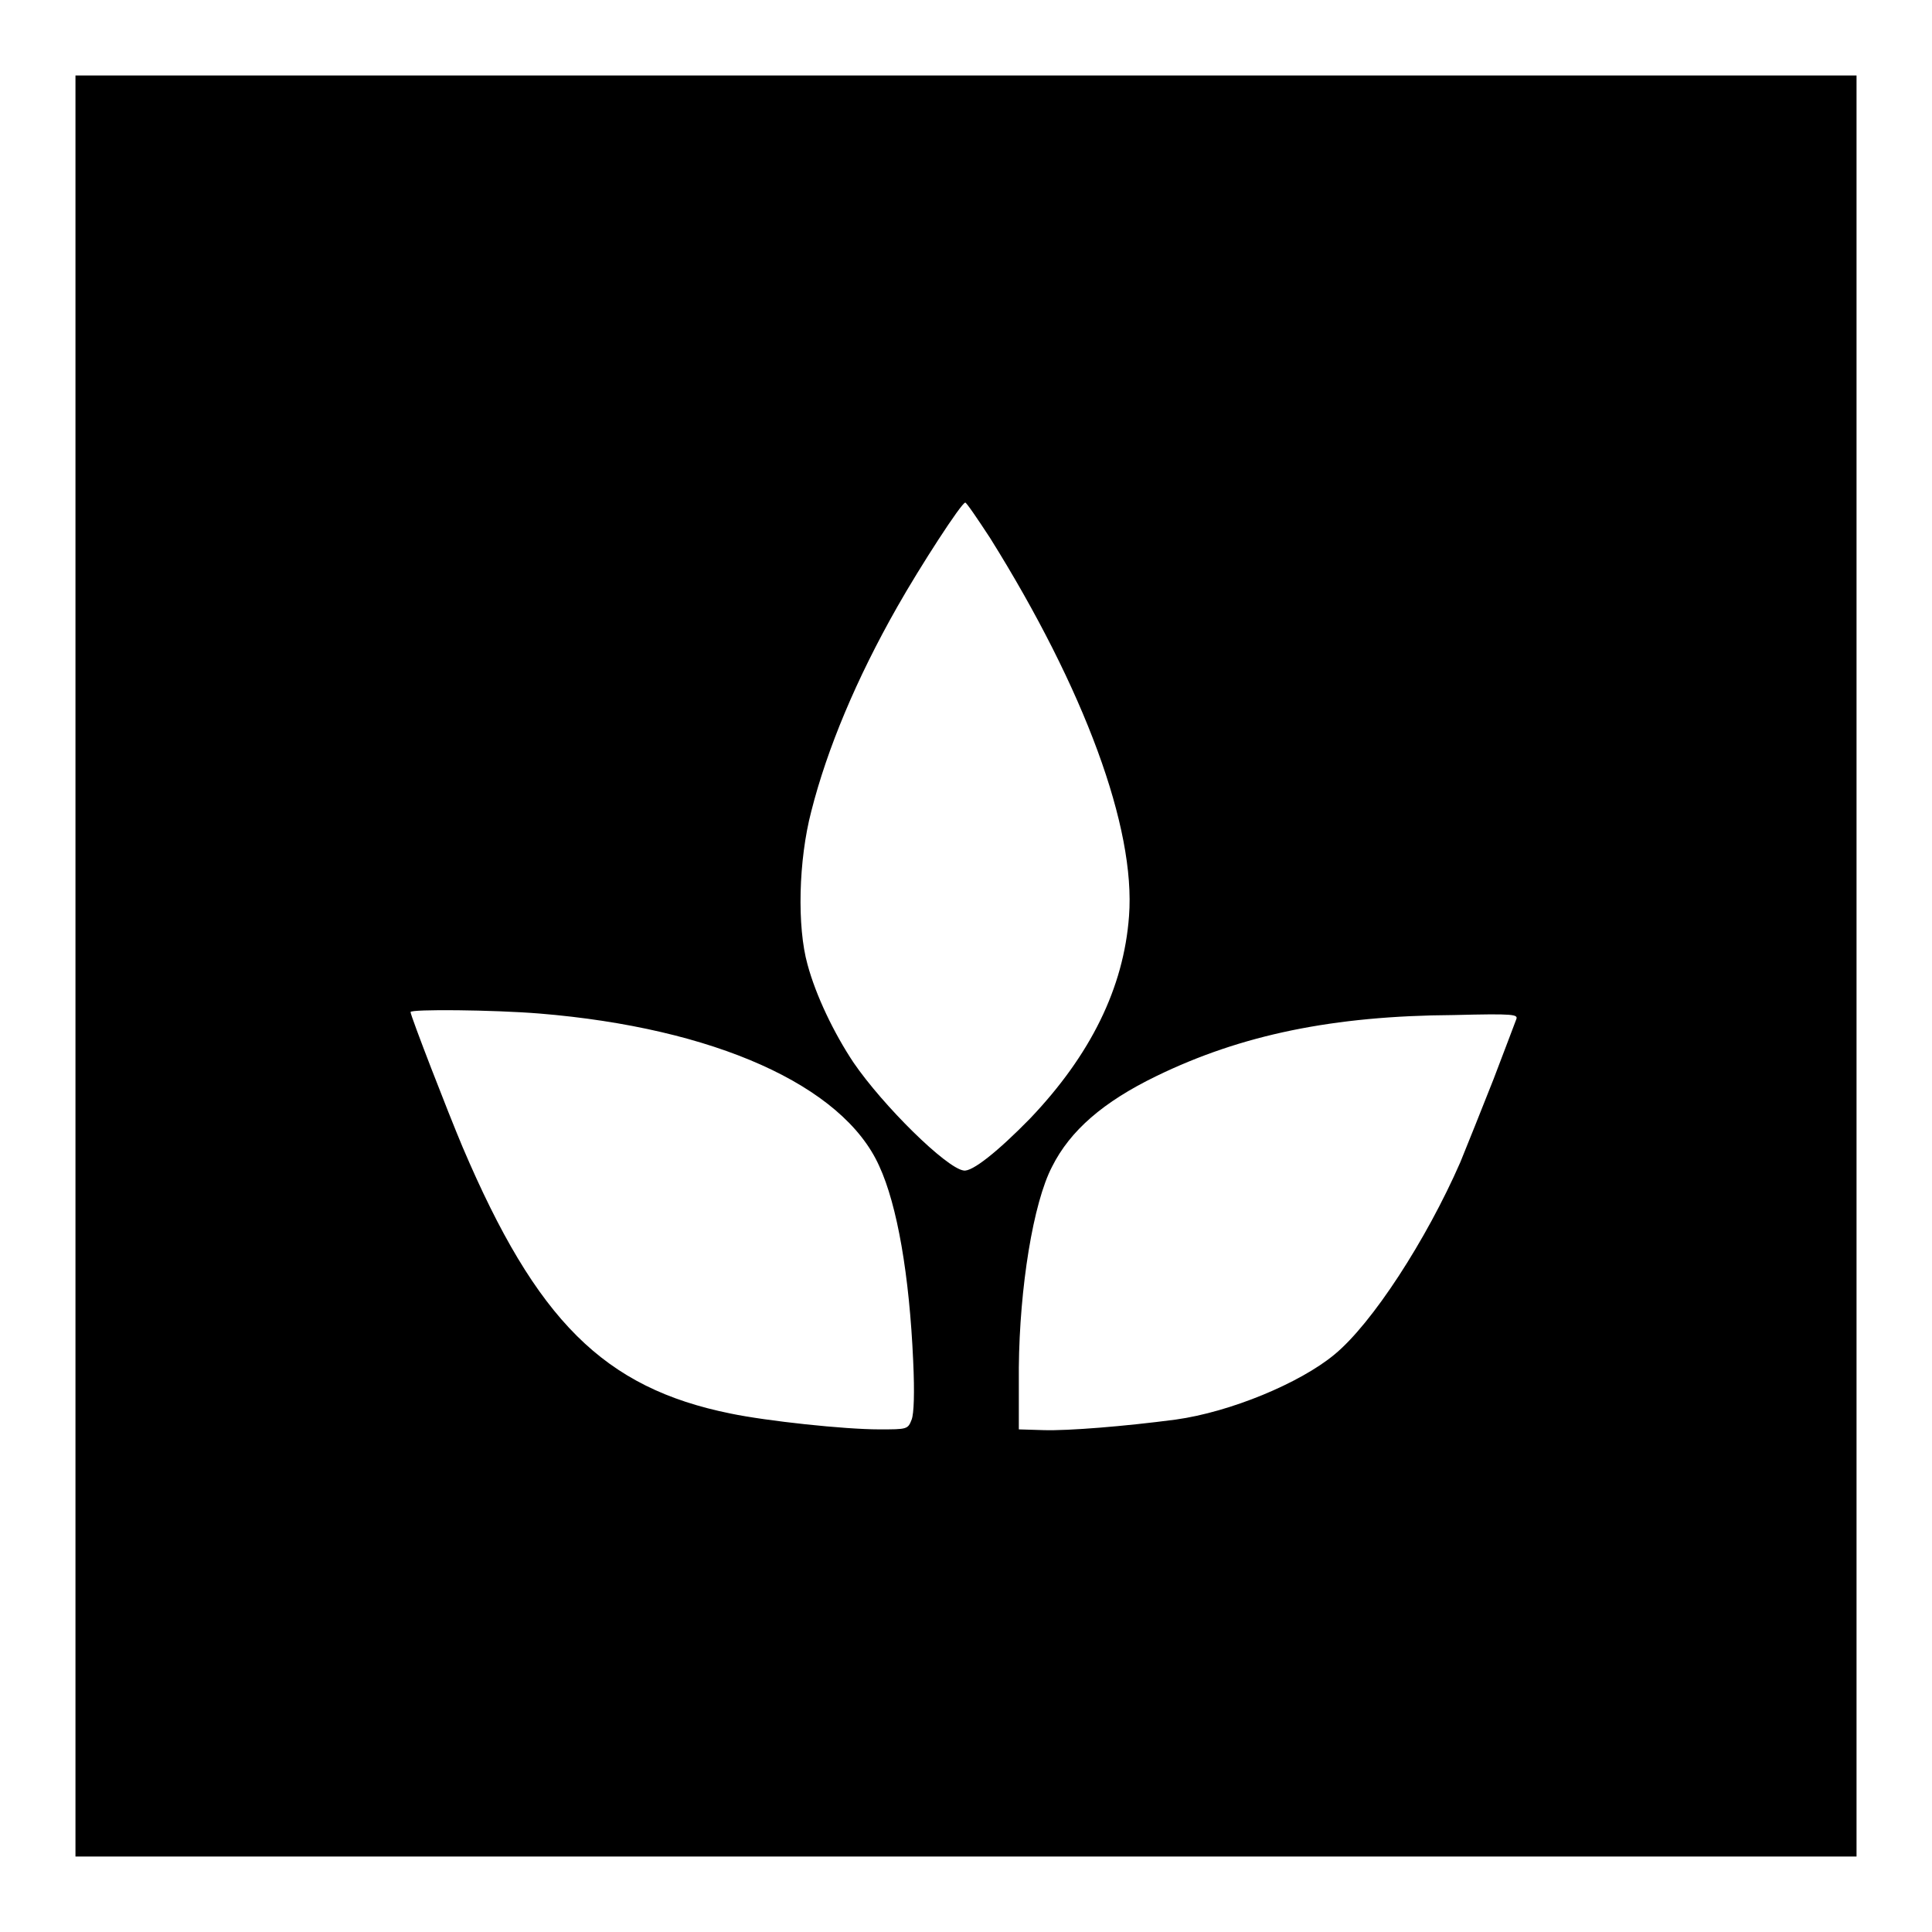 <?xml version="1.0" encoding="utf-8"?>
<!-- Svg Vector Icons : http://www.onlinewebfonts.com/icon -->
<!DOCTYPE svg PUBLIC "-//W3C//DTD SVG 1.1//EN" "http://www.w3.org/Graphics/SVG/1.1/DTD/svg11.dtd">
<svg version="1.1" xmlns="http://www.w3.org/2000/svg" xmlns:xlink="http://www.w3.org/1999/xlink" x="0px" y="0px" viewBox="0 0 256 256" enable-background="new 0 0 256 256" xml:space="preserve">
<g><g><g><path fill="#000000" d="M10,128v118h118h118V128V10H128H10V128z M131.2,71.3c12.5,20,19.3,38.4,18.4,50.1c-0.7,9.5-5.1,18.4-13.1,26.8c-4.3,4.4-7.7,7.1-8.8,6.9c-2.3-0.3-10.7-8.6-14.6-14.3c-2.6-3.9-5-8.9-6.1-13c-1.4-5-1.2-13.8,0.5-20.3c2.1-8.3,6-17.6,11.4-27.1c3-5.3,8.5-13.8,9-13.8C128,66.5,129.5,68.7,131.2,71.3z M71.5,134.3c23.1,1.9,40.2,9.5,45,20.2c2.4,5.2,4,14.5,4.5,25.8c0.2,4.3,0.1,7-0.2,7.8c-0.5,1.3-0.6,1.3-4.3,1.3c-4.6,0-14.9-1.1-19.7-2.1C80,183.9,71.1,175,61.3,152c-1.9-4.5-6.9-17.4-6.9-17.9C54.4,133.7,65.3,133.8,71.5,134.3z M200.9,135.1c-0.2,0.5-1.5,4-3,7.9c-1.5,3.8-3.5,8.8-4.4,11c-4.5,10.3-11.7,21.4-16.7,25.5c-4.6,3.8-13.8,7.6-21,8.6c-6.8,0.9-14.3,1.5-17.5,1.4l-3.3-0.1l0-8.2c0.1-10.6,1.9-21.8,4.4-26.6c2.4-4.8,6.8-8.6,13.8-12c11.3-5.5,23.5-8,39.4-8.1C200.7,134.3,201.2,134.4,200.9,135.1z"/></g></g></g>
</svg>